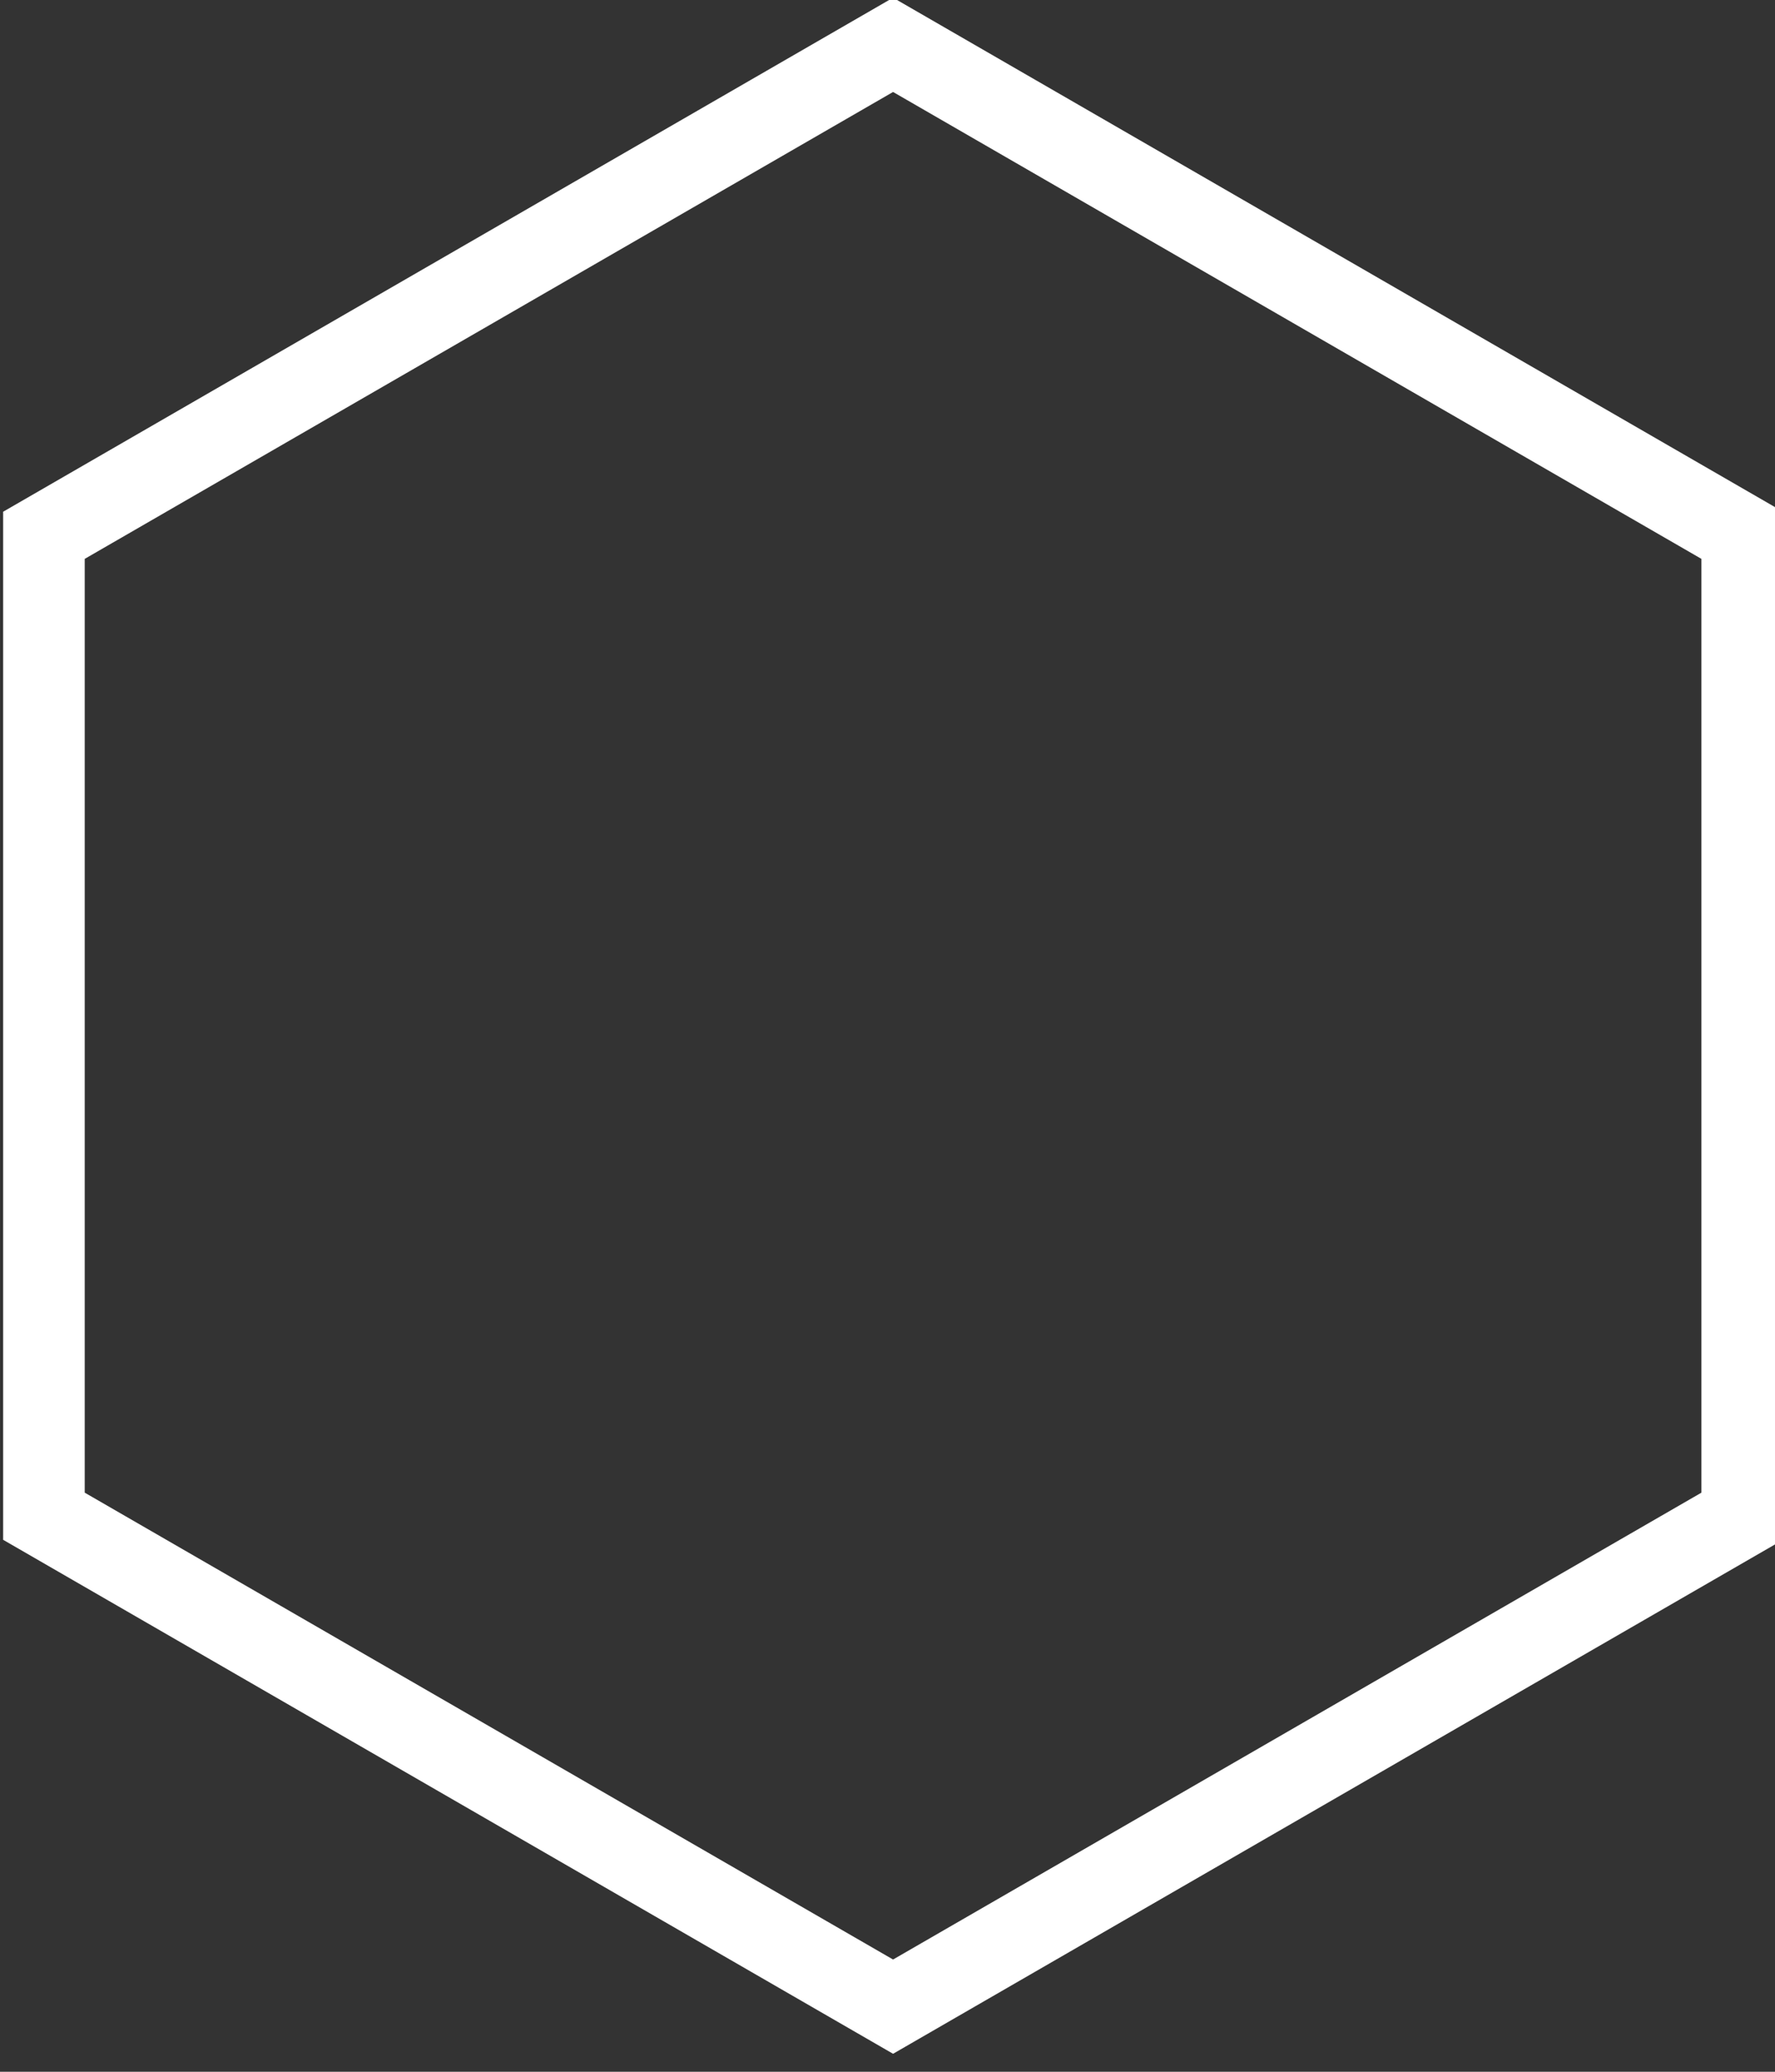 <?xml version="1.0" encoding="utf-8"?>
<!-- Generator: Adobe Illustrator 15.0.0, SVG Export Plug-In  -->
<!DOCTYPE svg PUBLIC "-//W3C//DTD SVG 1.1//EN" "http://www.w3.org/Graphics/SVG/1.1/DTD/svg11.dtd">
<svg version="1.1"
	 xmlns="http://www.w3.org/2000/svg" xmlns:xlink="http://www.w3.org/1999/xlink" xmlns:a="http://ns.adobe.com/AdobeSVGViewerExtensions/3.0/"
	 x="0px" y="0px" width="36px" height="42px" viewBox="-0.063 0.047 36 42" enable-background="new -0.063 0.047 36 42"
	 xml:space="preserve">
<rect x="-0.063" y="0.047" width="36" height="42" fill="#333333" stroke="none"/>
<defs>
</defs>
<polygon fill="none" stroke="#FFFFFF" stroke-width="1.655" points="0.828,10.899 0.828,30.785 18.05,40.727 35.272,30.785 
	35.272,10.899 18.05,0.956 "/>
</svg>
